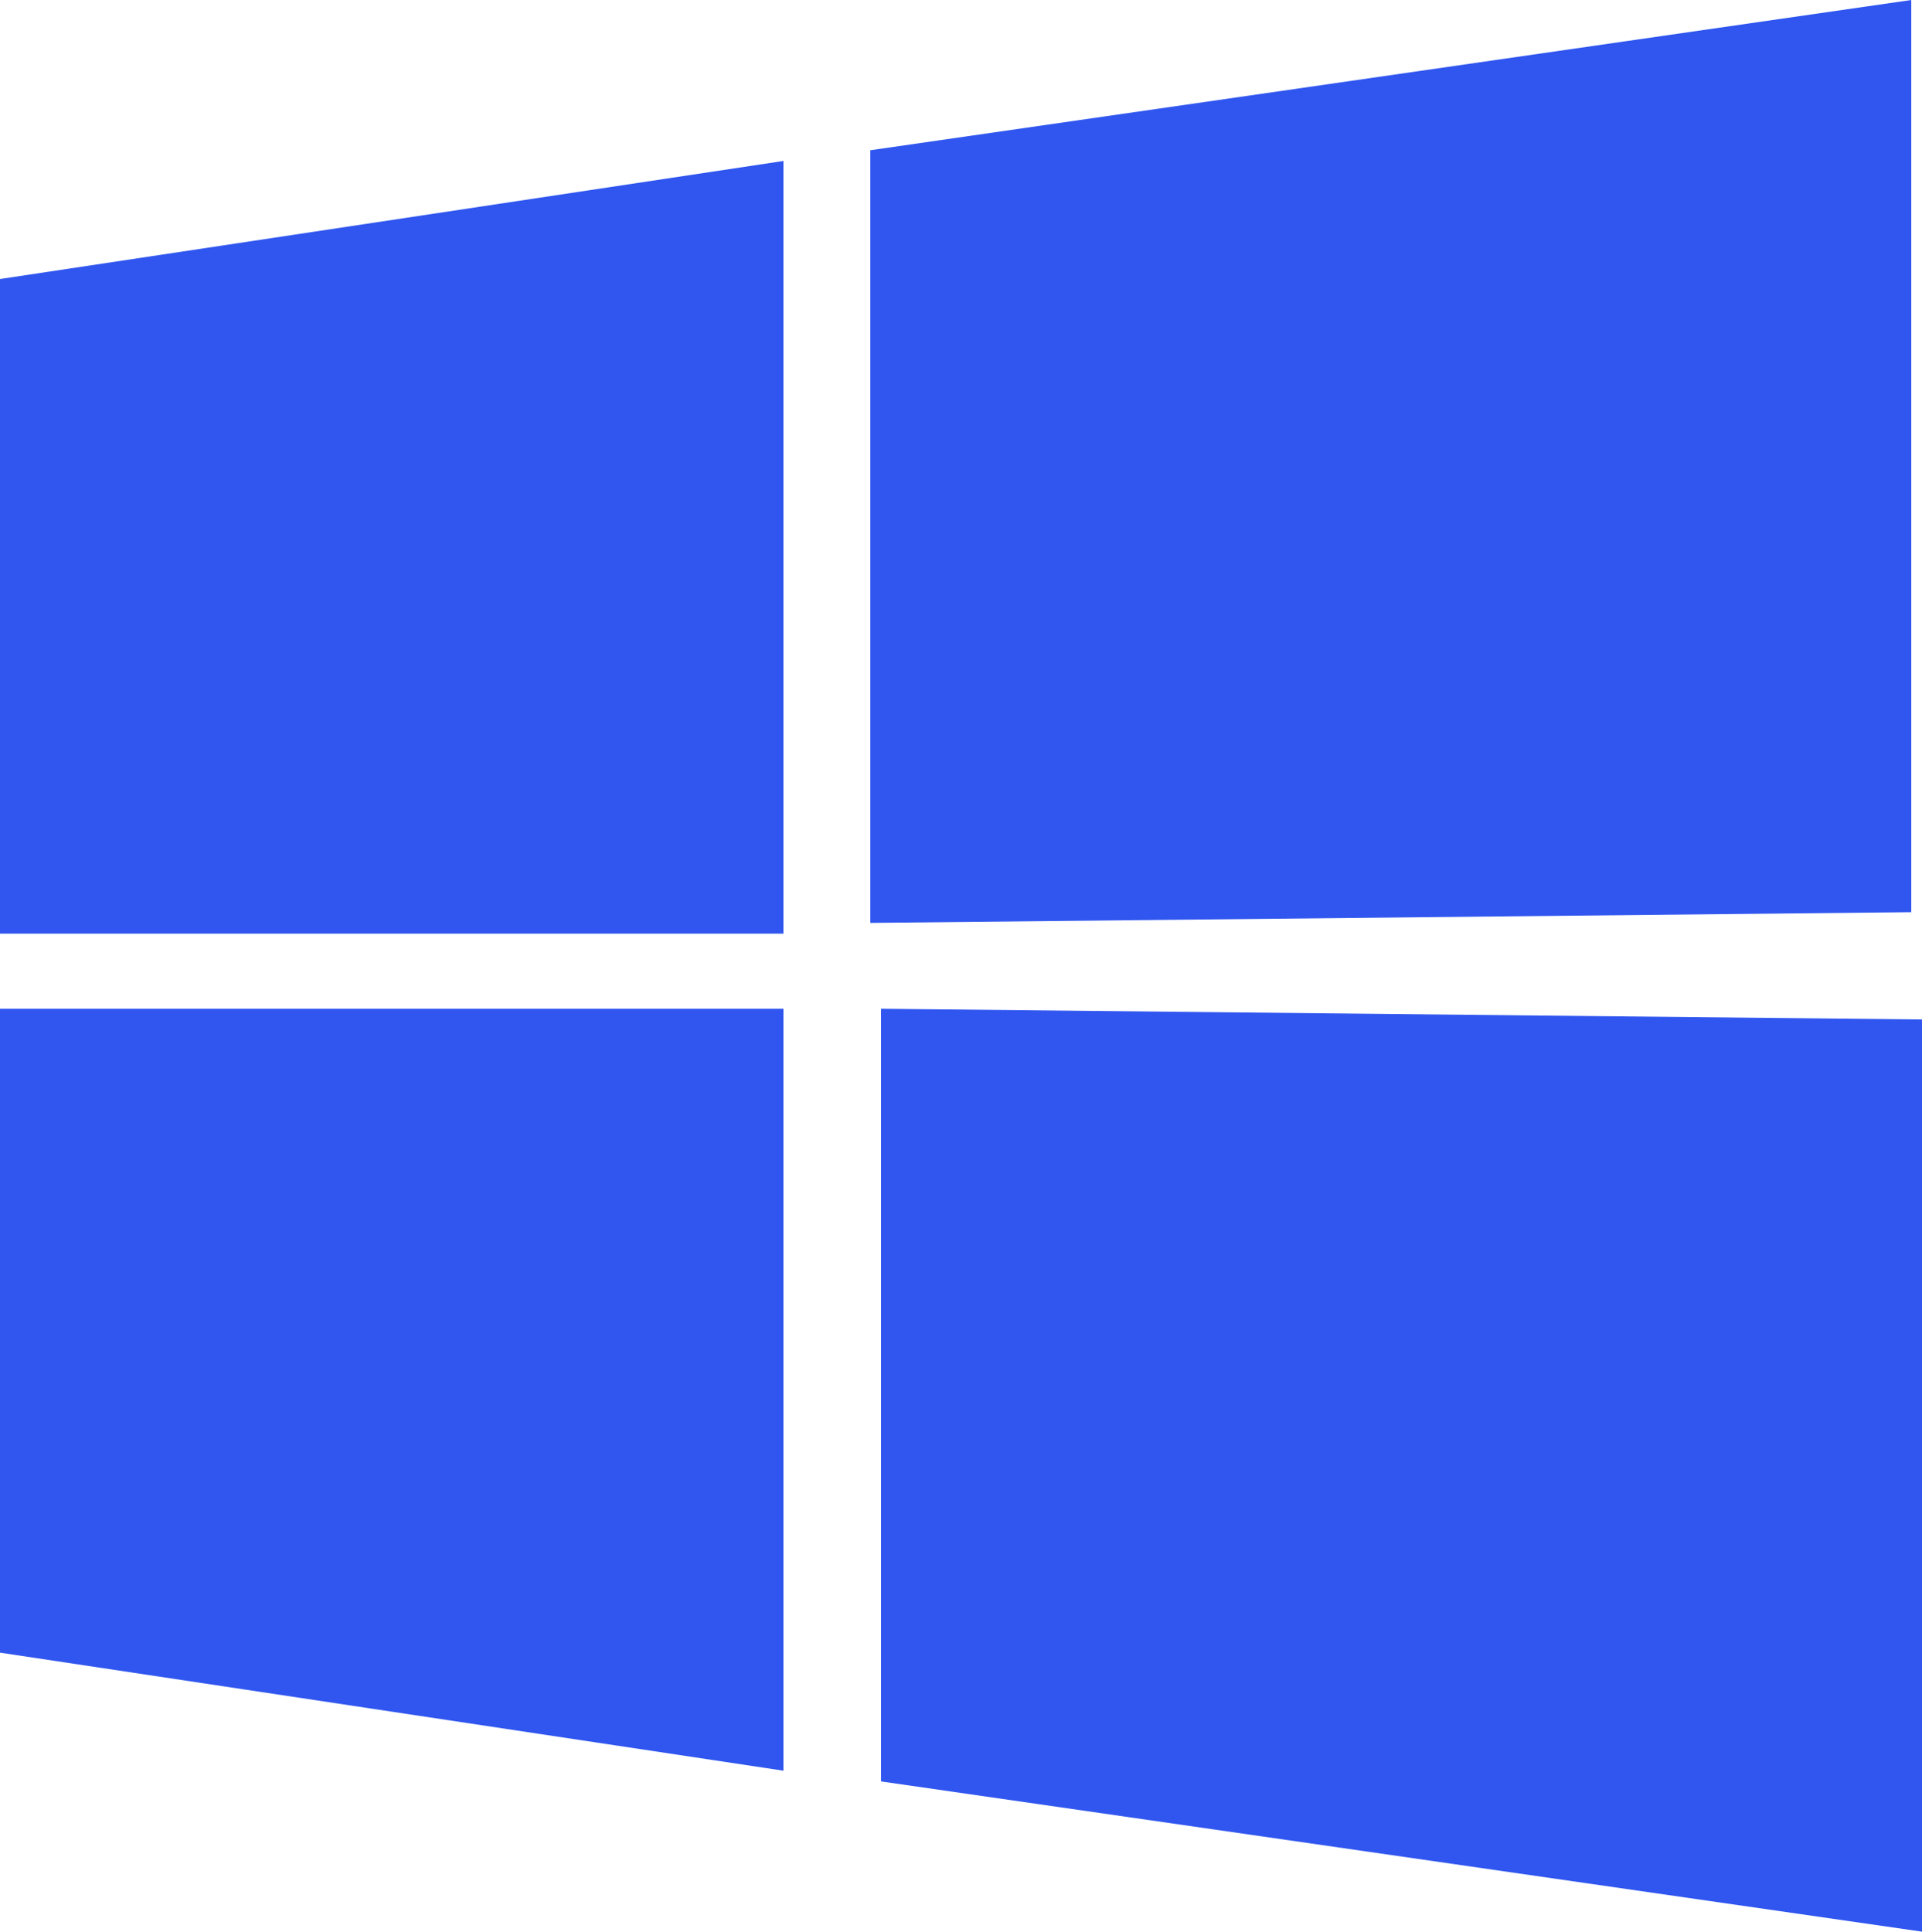 <svg xmlns="http://www.w3.org/2000/svg" xmlns:xlink="http://www.w3.org/1999/xlink" id="uuid-1e2ffde6-f832-4c8a-a615-deea4474dd76" x="0px" y="0px" viewBox="0 0 179.1 180" style="enable-background:new 0 0 179.1 180;" xml:space="preserve"><style type="text/css">	.st0{fill:#3056EF;}</style><path class="st0" d="M82.1,166l97,14V95l-97-1C82.1,94,82.1,166,82.1,166z M0,154l73,11V94H0V154z M0,26v61h73V15L0,26z M178.1,0 l-97,14v72l97-1V0z"></path></svg>